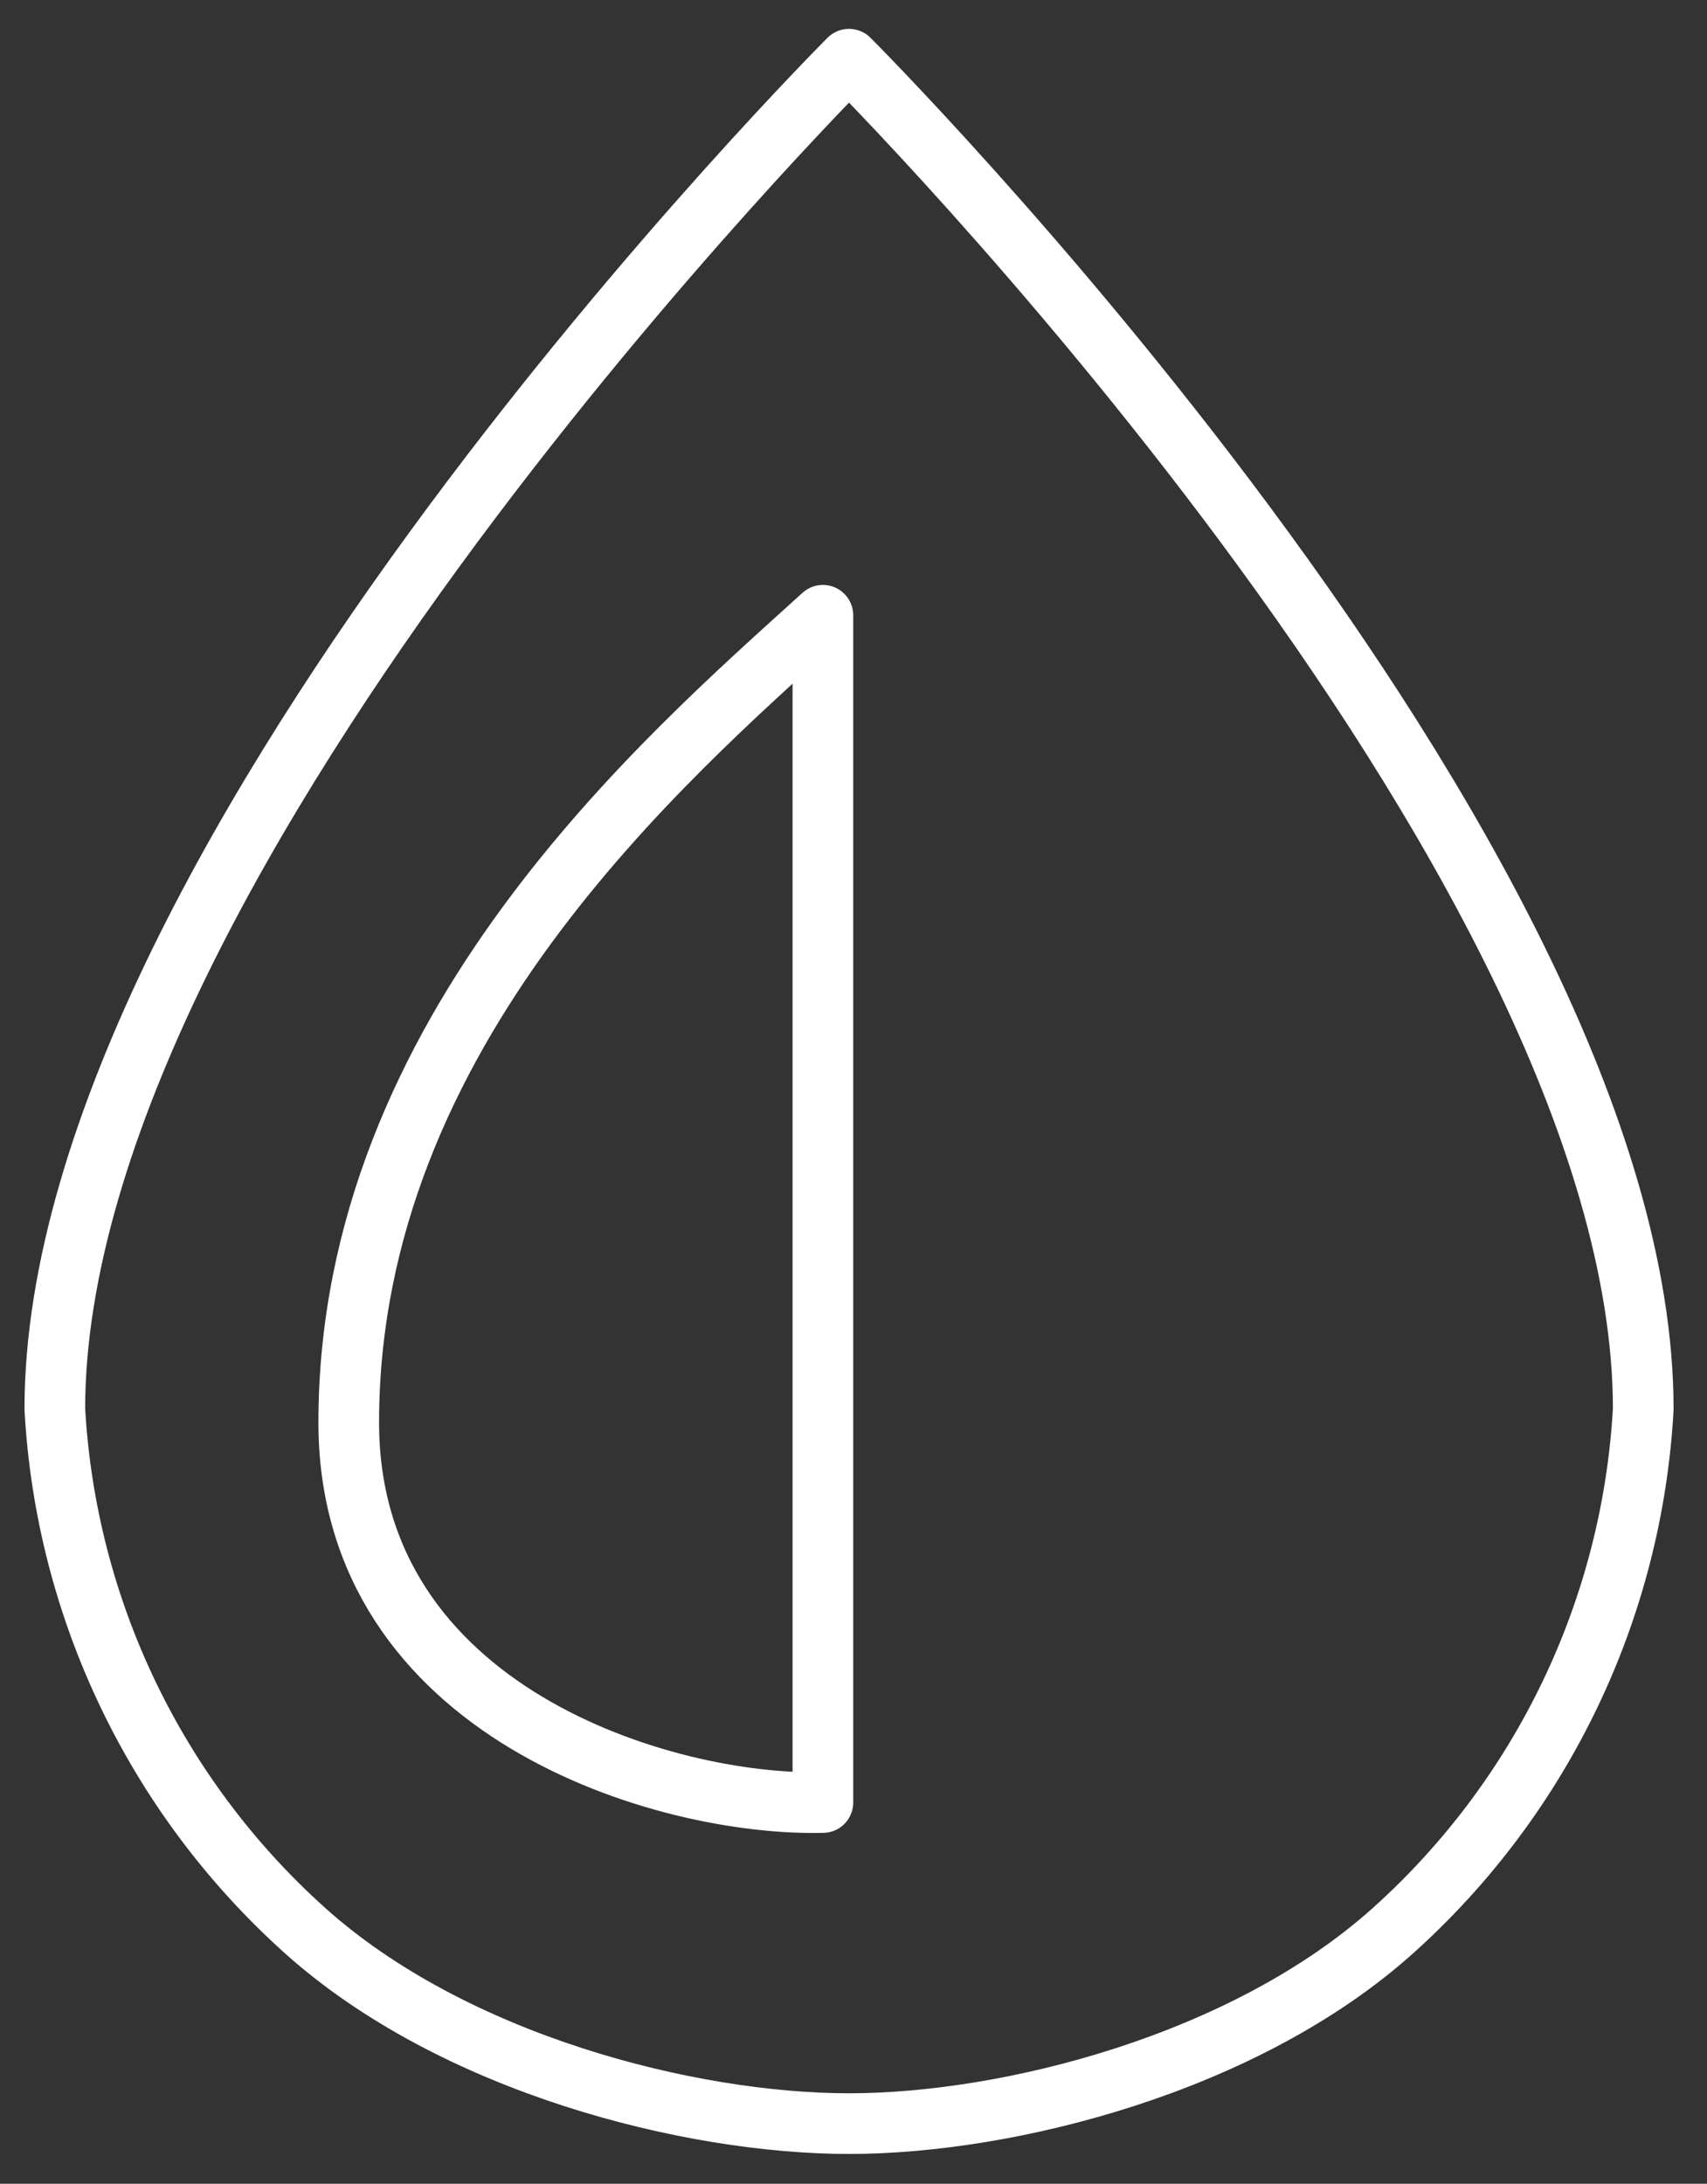 <svg width="43" height="55" viewBox="0 0 43 55" fill="none" xmlns="http://www.w3.org/2000/svg">
<rect x="0" y="0" width="43" height="55" fill="#333333" stroke="none"/>
<path d="M20.729 45.398V15.496C16.748 19.107 8.785 25.958 8.785 35.826C8.785 43.127 16.748 45.497 20.729 45.398Z" stroke="white" stroke-width="1.528" stroke-linecap="round" stroke-linejoin="round"/>
<path d="M41.394 35.487C41.394 21.489 21.387 1.491 21.387 1.491C21.387 1.491 1.381 21.489 1.381 35.487C1.66 40.52 3.921 45.239 7.67 48.611C11.419 51.983 17.386 53.485 21.387 53.485C25.389 53.485 31.356 51.983 35.105 48.611C38.854 45.239 41.115 40.52 41.394 35.487Z" stroke="white" stroke-width="1.528" stroke-linecap="round" stroke-linejoin="round"/>
</svg>
